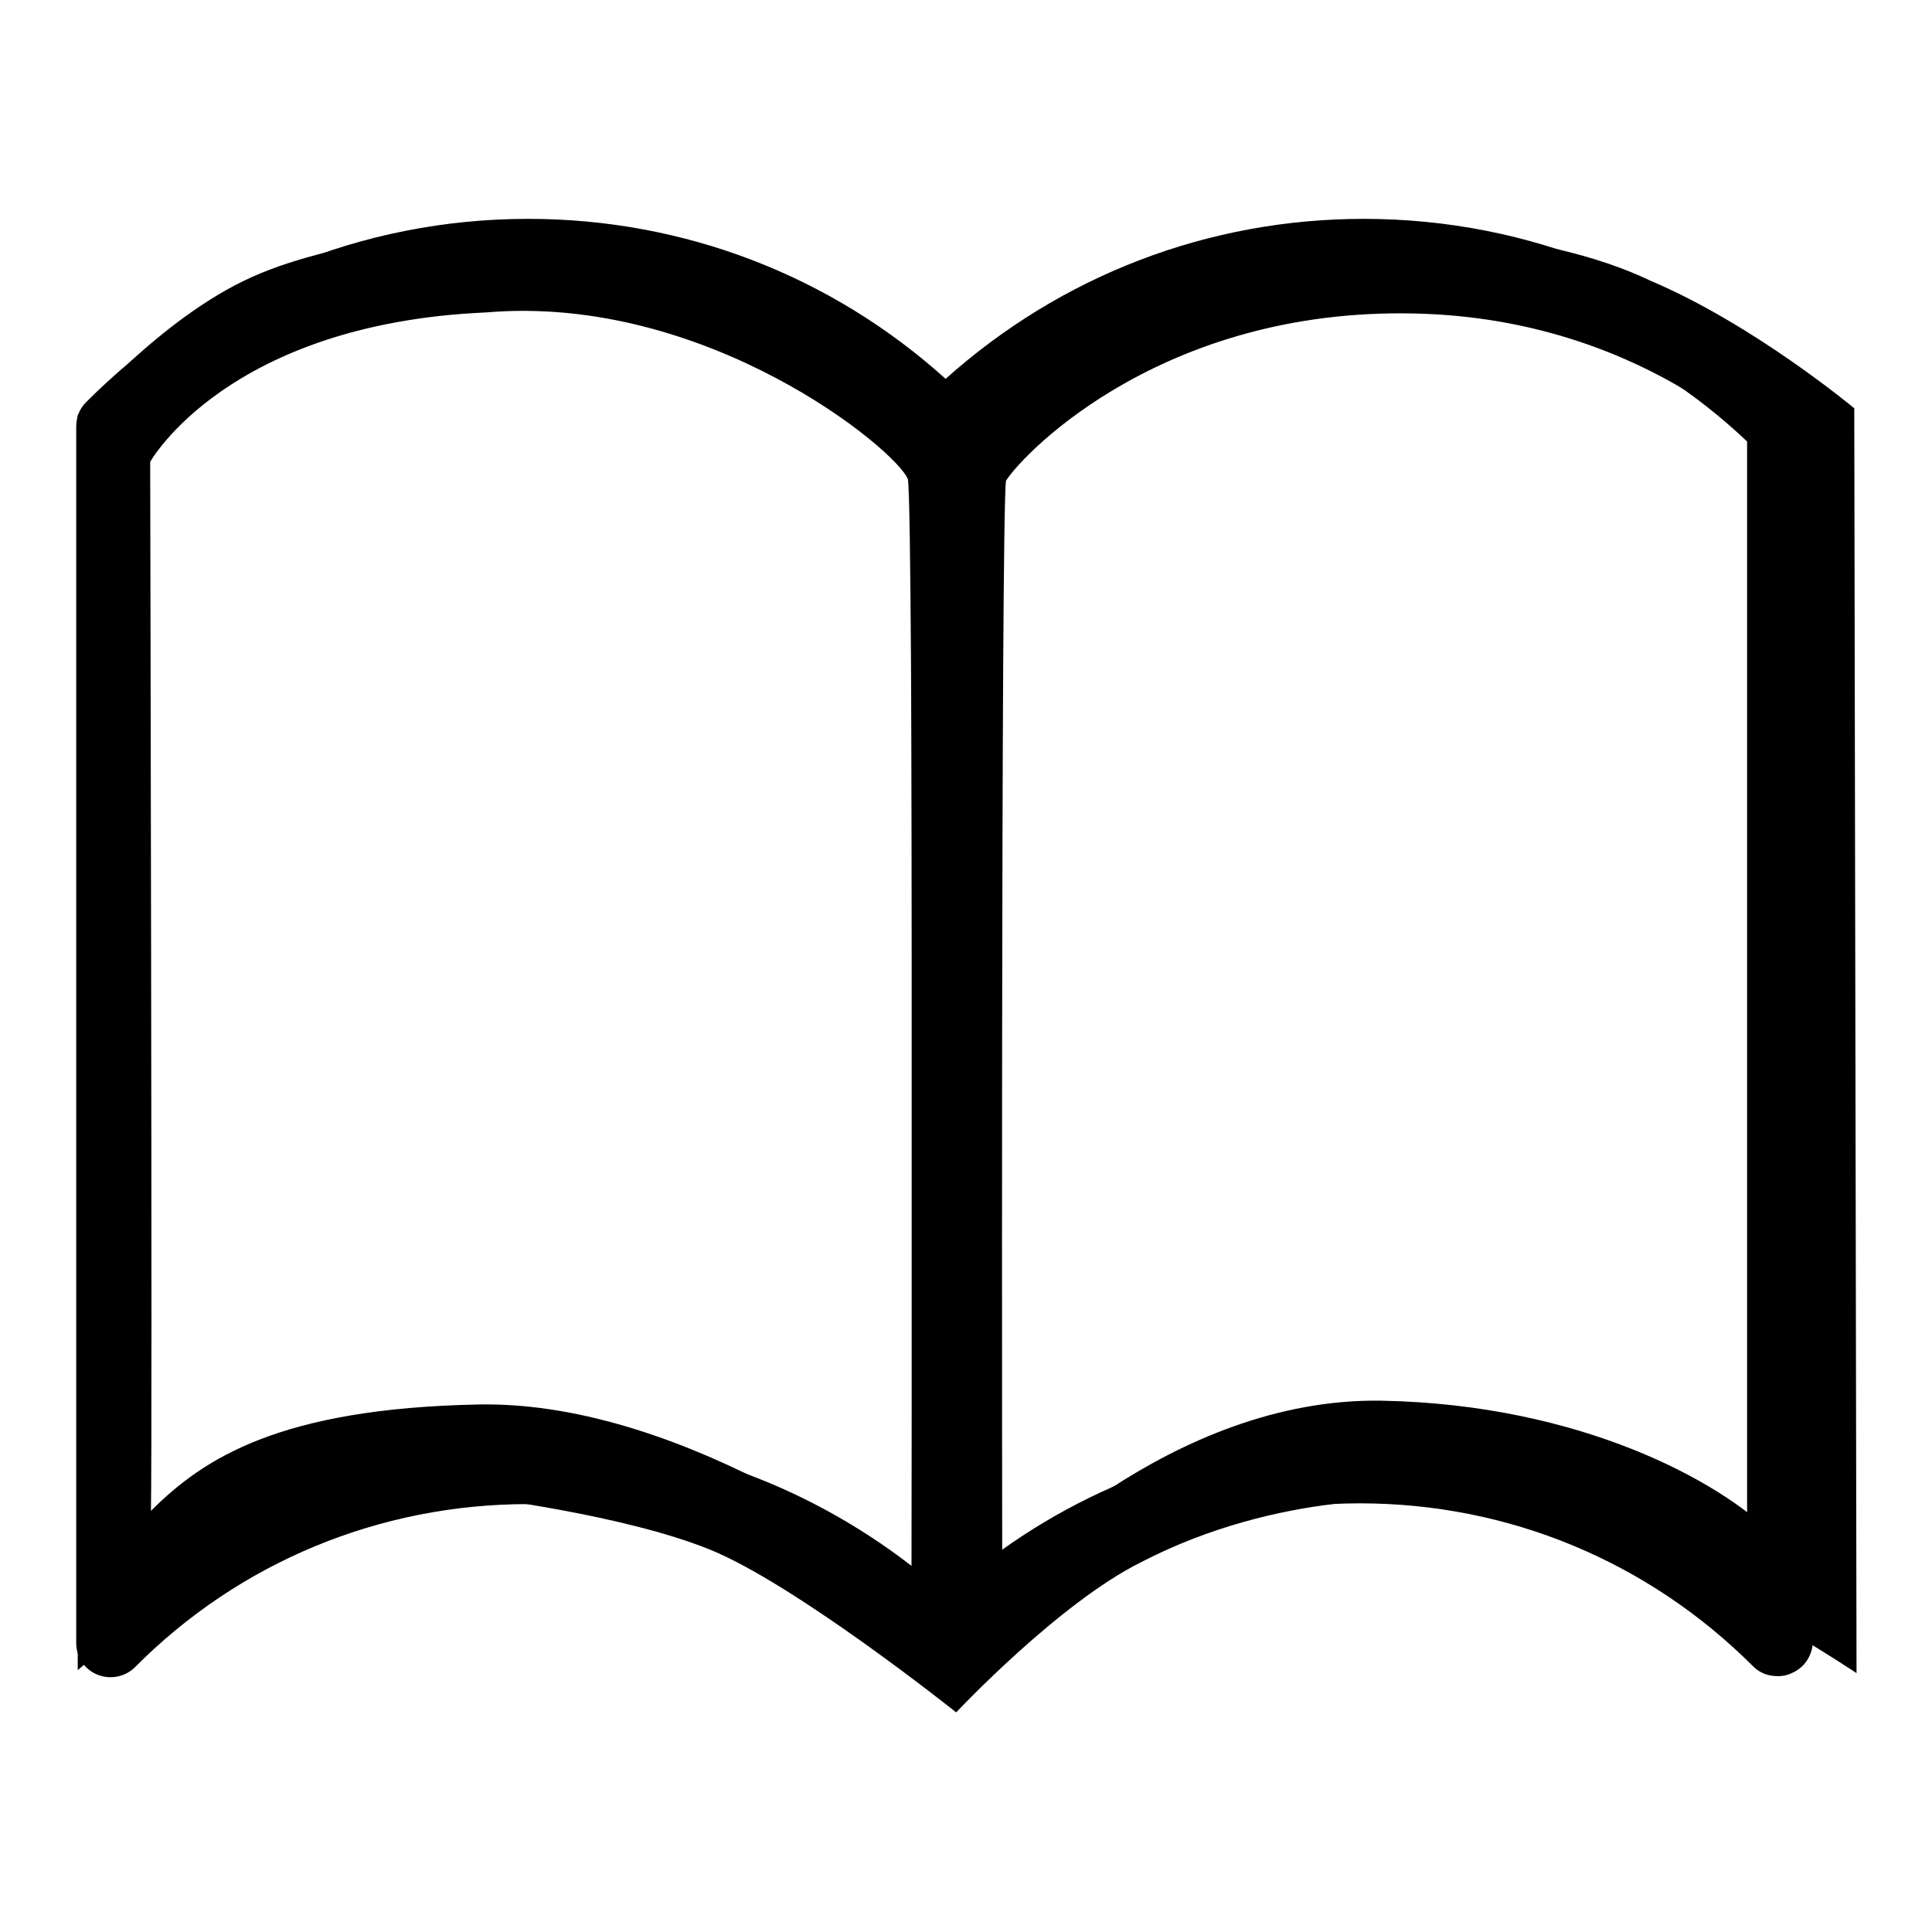 <?xml version="1.0" encoding="utf-8"?>
<!-- Svg Vector Icons : http://www.onlinewebfonts.com/icon -->
<!DOCTYPE svg PUBLIC "-//W3C//DTD SVG 1.1//EN" "http://www.w3.org/Graphics/SVG/1.1/DTD/svg11.dtd">
<svg version="1.1" xmlns="http://www.w3.org/2000/svg" xmlns:xlink="http://www.w3.org/1999/xlink" x="0px" y="0px" viewBox="0 0 256 256" enable-background="new 0 0 256 256" xml:space="preserve">
<g><g><path fill="#000000" d="M245.7,54.1c0,0-13.3-11.1-27-16.9c-14.8-7.1-35.8-6.8-35.8-6.8s-14.8-1.1-29.9,6c-15.1,7.2-26.3,16.8-26.3,16.8s-15.5-11.8-29.1-18c-13.7-6.2-33.4-4.9-33.4-4.9s-18.8,1-30.8,6.4c-12.1,5.4-23.1,18.3-23.1,18.3v166.3c0,0,17-14.7,27.2-18.9c10.2-4.1,26.1-4,26.1-4s19,2.3,30.4,6.9c11.4,4.6,32.7,21.6,32.7,21.6s13.6-14.5,24.5-19.9c18.5-9.6,36.9-8.2,36.9-8.2s11.3,0.5,27,6.4c14.2,5.3,30.9,16.5,30.9,16.5L245.7,54.1L245.7,54.1L245.7,54.1z M120.8,208.7c0,0-29.2-23.1-57.3-22.6c-26.5,0.5-36.6,7.2-43.5,14.1c0.2-8.1-0.1-139-0.1-139s10.2-18.3,44.5-19.8c29.2-2.5,54.4,18.2,55.9,22.1C121.1,68.6,120.8,208.7,120.8,208.7L120.8,208.7z M234.9,203.3c-6.9-6.9-25.3-17.2-51.8-17.7c-28.1-0.5-50.3,23.3-50.3,23.3s-0.2-140.1,0.5-145.2c2.5-3.9,21.6-23.6,55.9-22.1c29.8,1.3,46,19.3,46,19.3S234.9,195.3,234.9,203.3L234.9,203.3z"/><path fill="#000000" d="M239.3,53.3C223.7,37.6,202.8,29,180.7,29c-20.6,0-40.1,7.5-55.4,21.2C110.1,36.5,90.6,29,70,29c-22.1,0-43,8.6-58.6,24.3c-0.9,0.9-1.3,2-1.3,3.3v161.1c0,1.9,1.1,3.5,2.8,4.2c1.7,0.7,3.7,0.3,5-1C31.7,207,50.3,199.3,70,199.3c19.7,0,38.2,7.7,52.1,21.6l0,0c0.1,0.1,0.2,0.2,0.3,0.3c0,0,0,0,0,0c0.1,0.1,0.2,0.1,0.3,0.2c0,0,0.1,0,0.1,0.1c0.1,0,0.2,0.1,0.3,0.1c0,0,0.1,0,0.1,0c0.1,0.1,0.2,0.1,0.4,0.2l0,0c0,0,0,0,0,0c0.1,0,0.2,0.1,0.3,0.1c0,0,0.1,0,0.1,0c0.1,0,0.2,0,0.3,0.1c0,0,0.1,0,0.1,0c0.1,0,0.3,0,0.4,0c0,0,0,0,0,0c0.1,0,0.3,0,0.4,0c0,0,0,0,0,0c0,0,0,0,0.1,0c0.1,0,0.2,0,0.3,0c0,0,0.1,0,0.1,0c0.1,0,0.2,0,0.4,0c0,0,0,0,0,0c0.1,0,0.3,0,0.4-0.1c0,0,0.1,0,0.1,0c0.1,0,0.2-0.1,0.3-0.1c0,0,0,0,0.1,0c0,0,0,0,0,0c0,0,0.1,0,0.2-0.1s0.1,0,0.1-0.1c0,0,0.1,0,0.1-0.1c0,0,0.1,0,0.1-0.1s0.1-0.1,0.1-0.1c0,0,0.1-0.1,0.1-0.1s0.1-0.1,0.1-0.1c0,0,0.1-0.1,0.1-0.1c0,0,0.1-0.1,0.1-0.1c0,0,0.1-0.1,0.1-0.1l0,0c13.9-13.9,32.4-21.6,52.1-21.6c19.7,0,38.2,7.7,52.1,21.6c0.9,0.9,2,1.3,3.3,1.3c0.6,0,1.2-0.1,1.8-0.4c1.7-0.7,2.8-2.4,2.8-4.2V56.5C240.7,55.3,240.2,54.1,239.3,53.3z M19.2,207.5v-149C32.9,45.4,50.9,38.2,70,38.2c19.1,0,37,7.2,50.8,20.3v149c-14.5-11.2-32.1-17.4-50.8-17.4C51.3,190.1,33.6,196.2,19.2,207.5z M231.5,207.5c-14.5-11.2-32.1-17.4-50.8-17.4s-36.3,6.1-50.8,17.4v-149c13.8-13.1,31.7-20.3,50.8-20.3c19.1,0,37,7.2,50.8,20.3V207.5L231.5,207.5z"/></g></g>
</svg>